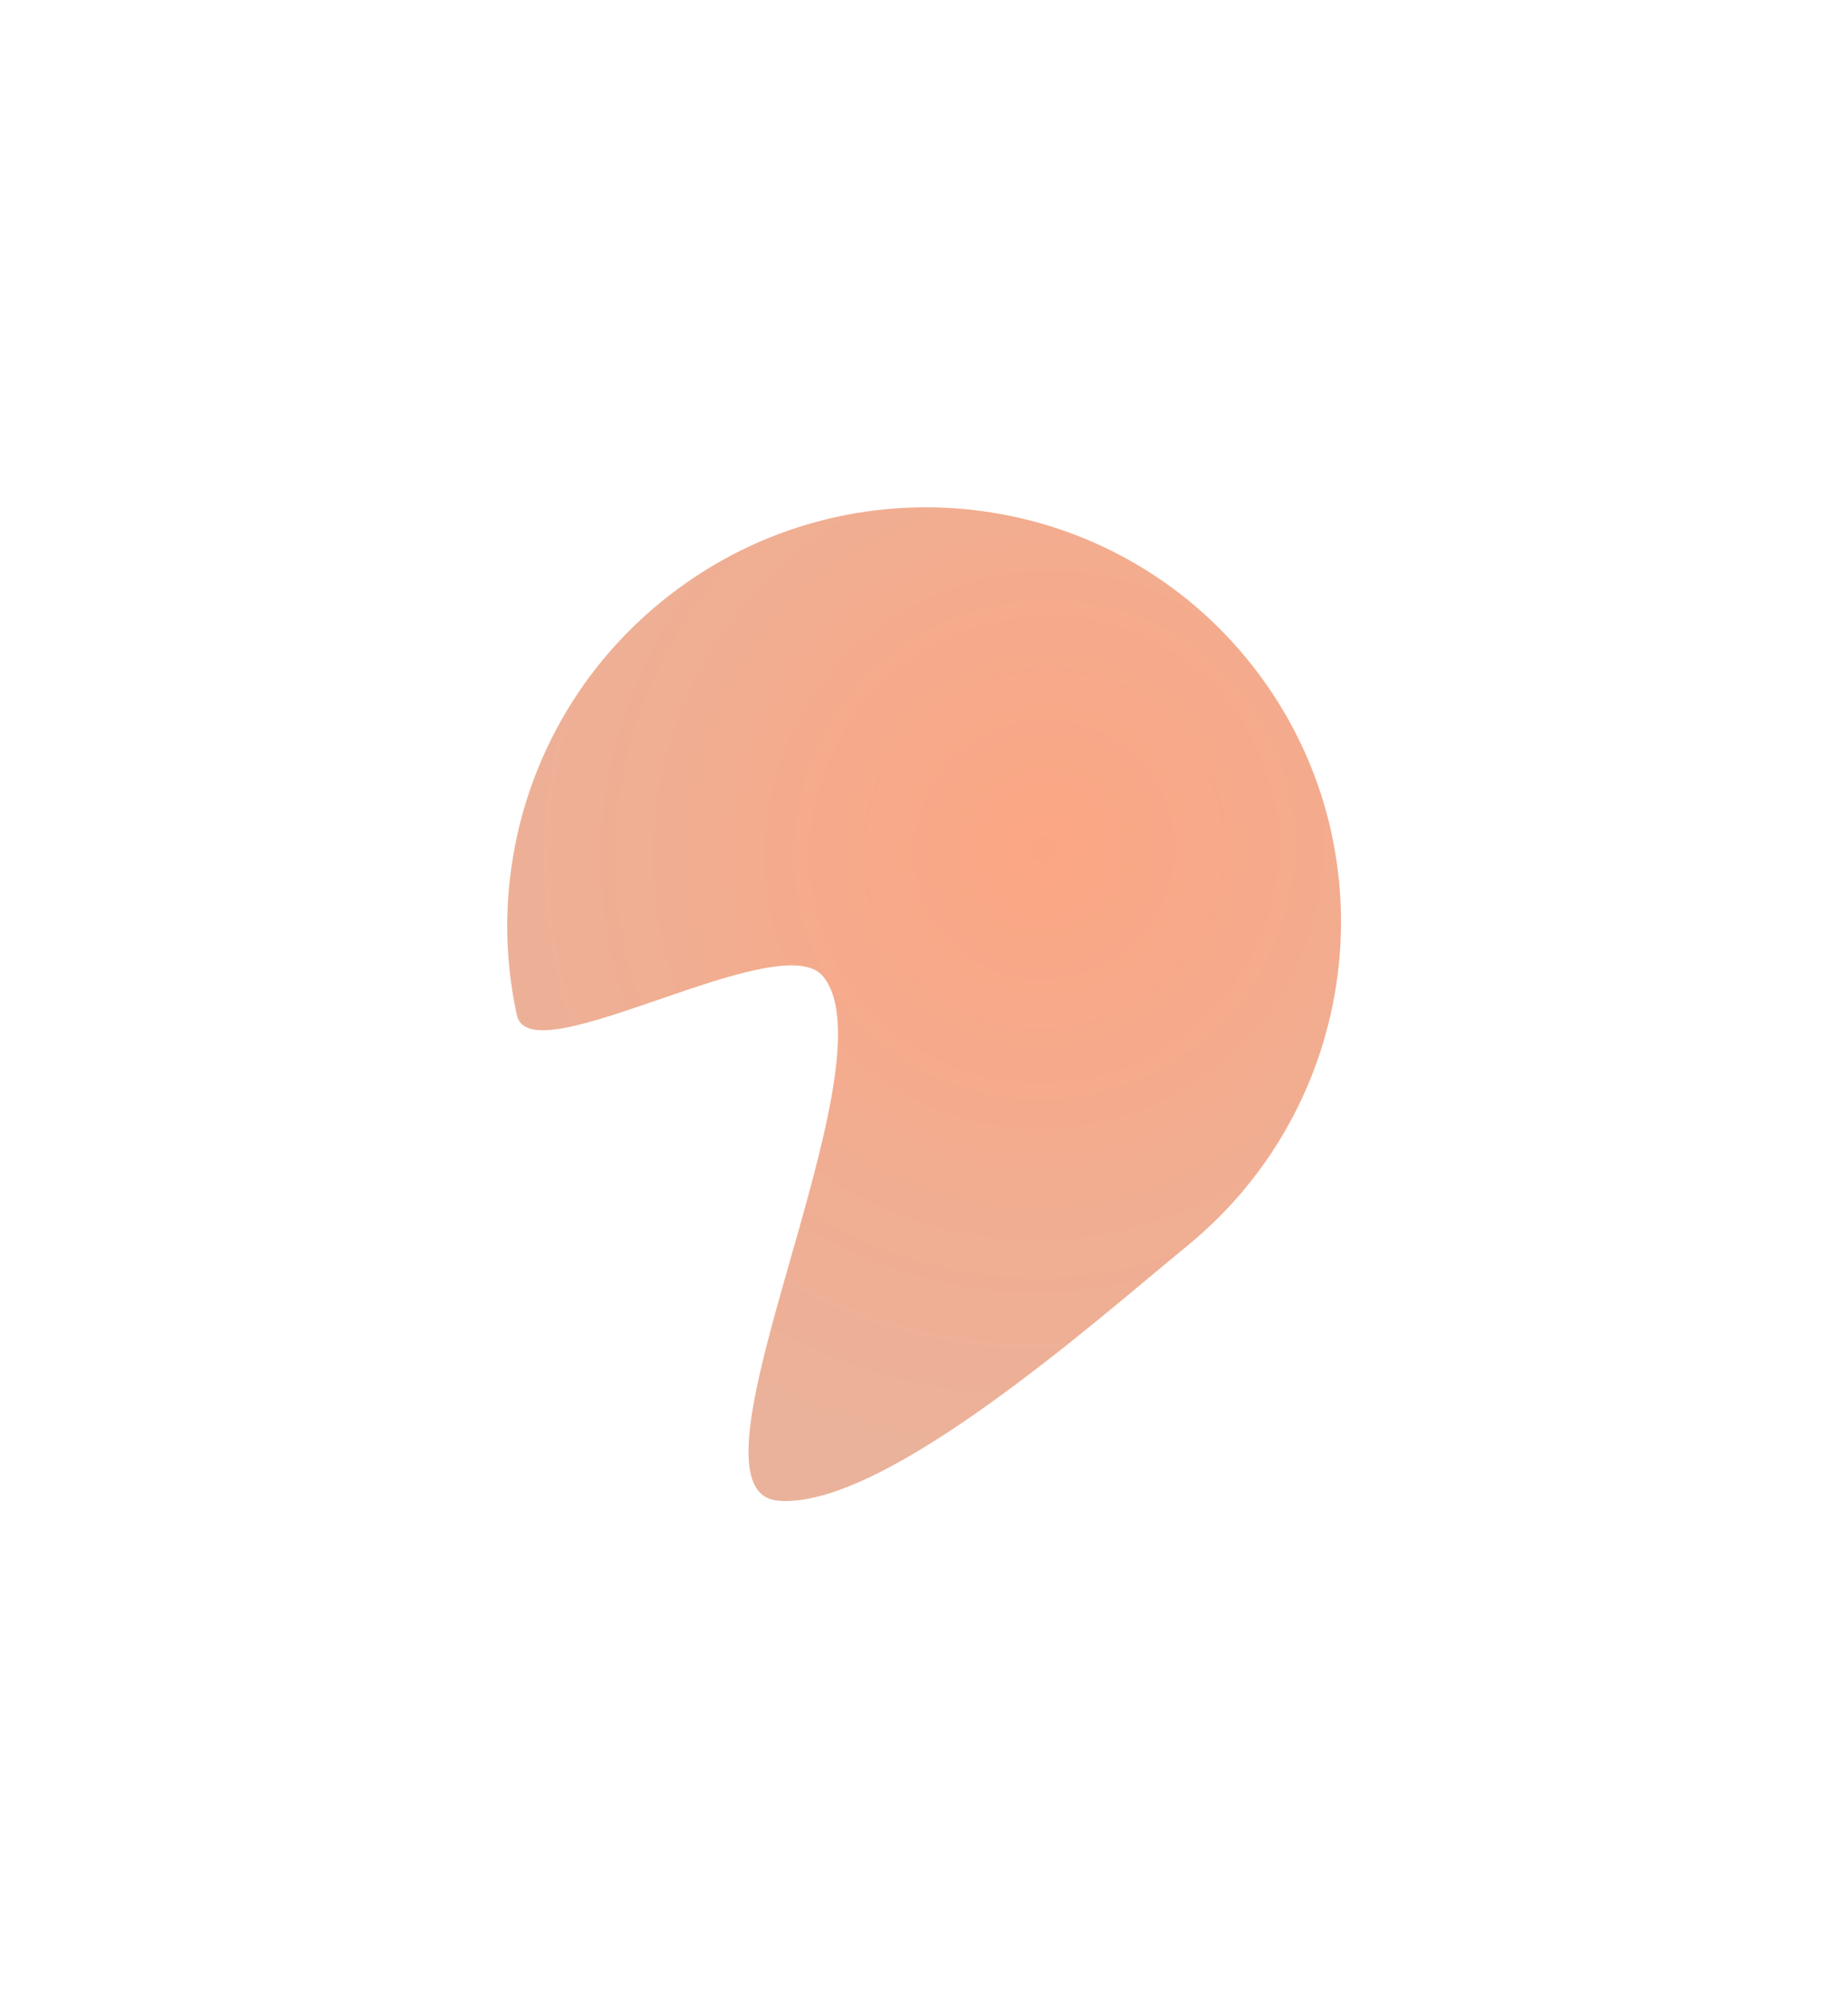 <?xml version="1.0" encoding="UTF-8"?> <svg xmlns="http://www.w3.org/2000/svg" width="1276" height="1387" viewBox="0 0 1276 1387" fill="none"><g filter="url(#filter0_f_1080_488)"><path d="M456.355 415.573C579.629 314.741 760.926 332.473 861.294 455.178C961.662 577.884 943.092 759.097 819.818 859.93C758.539 910.053 609.94 1042.65 537.053 1035.85C463.315 1028.96 618.818 735.712 568.343 674.003C538.93 638.044 366.268 743.382 356.925 700.87C334.387 598.313 369.207 486.857 456.355 415.573Z" fill="url(#paint0_radial_1080_488)" fill-opacity="0.5"></path></g><defs><filter id="filter0_f_1080_488" x="0.246" y="0.174" width="1275.68" height="1385.93" filterUnits="userSpaceOnUse" color-interpolation-filters="sRGB"><feFlood flood-opacity="0" result="BackgroundImageFix"></feFlood><feBlend mode="normal" in="SourceGraphic" in2="BackgroundImageFix" result="shape"></feBlend><feGaussianBlur stdDeviation="175" result="effect1_foregroundBlur_1080_488"></feGaussianBlur></filter><radialGradient id="paint0_radial_1080_488" cx="0" cy="0" r="1" gradientUnits="userSpaceOnUse" gradientTransform="translate(719.903 587.114) rotate(-35.028) scale(431.616 430.301)"><stop stop-color="#F94E08"></stop><stop offset="1" stop-color="#D66637"></stop></radialGradient></defs></svg> 